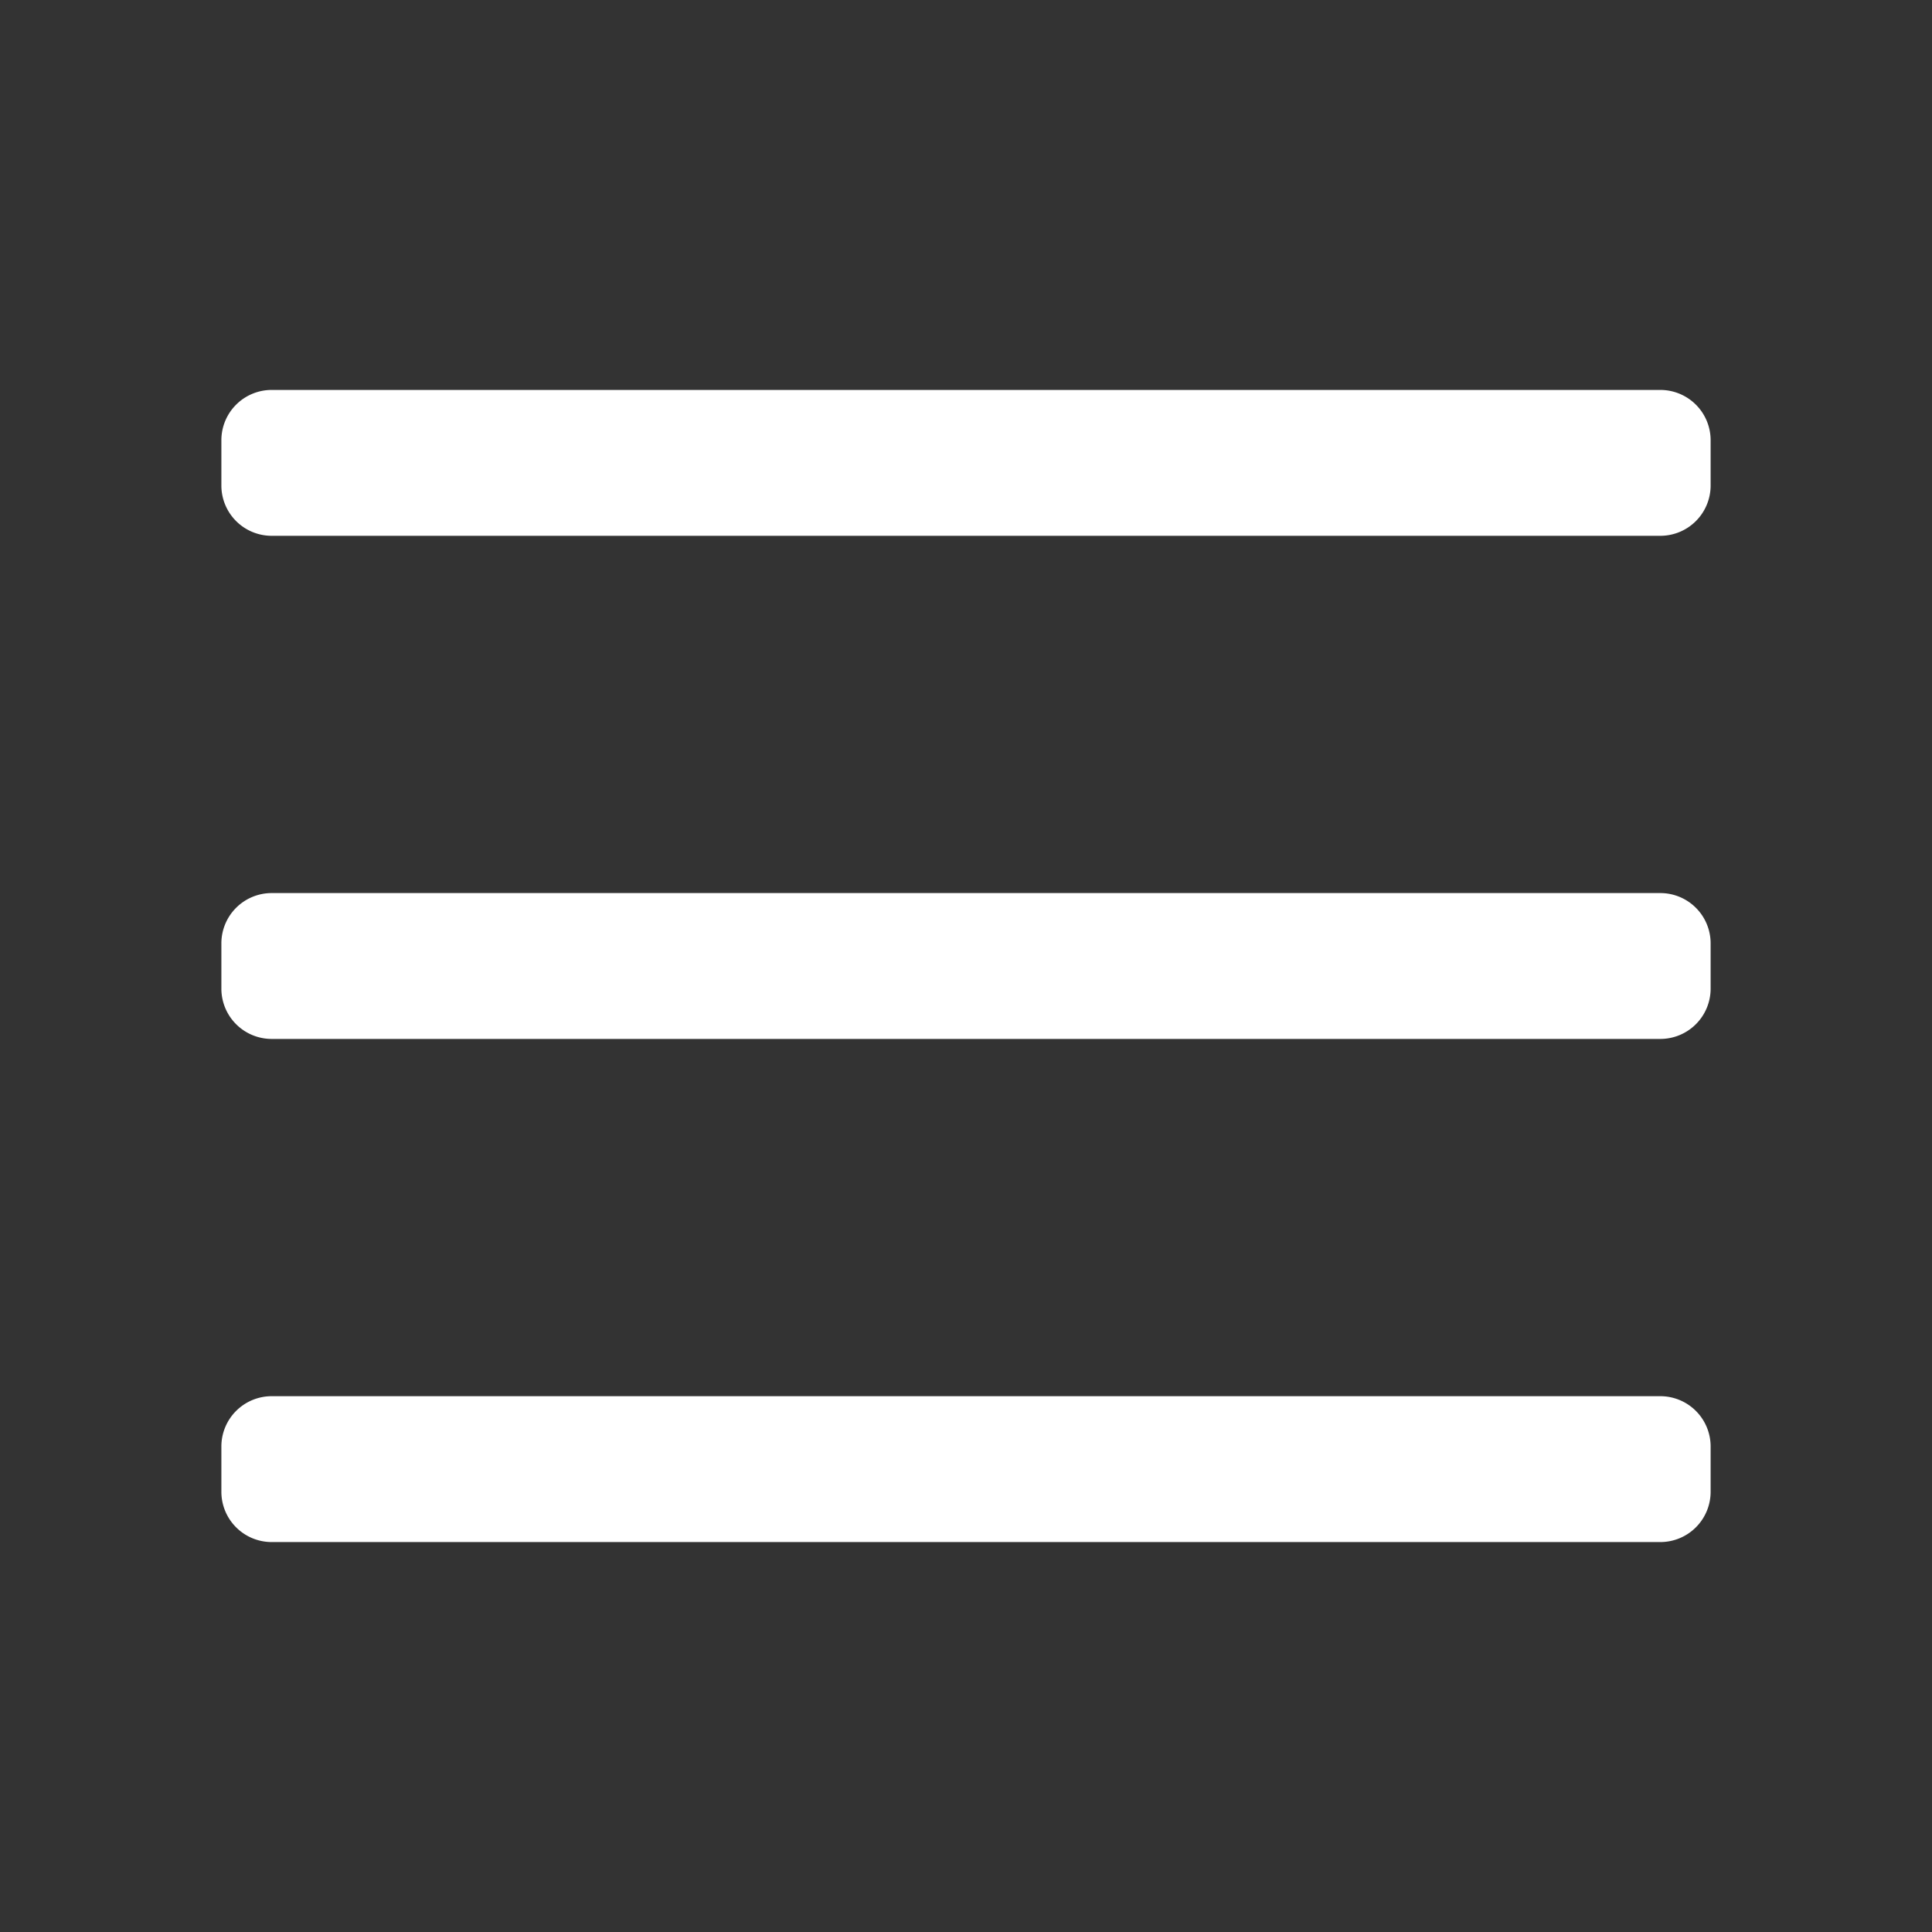 <svg
  id="e57f9006-1509-44fa-92a0-11a082394af6"
  data-name="Calque 1"
  xmlns="http://www.w3.org/2000/svg"
  viewBox="0 0 24 24"
>
  <rect x="0" y="0" width="24" height="24" fill="#333333" stroke="none"/>
  <title>ico-hamburger</title>
  <g id="a51fa135-fc8a-477f-b992-9f0d1bf2ff6a" data-name="icon">
    <rect
      id="e634c601-0e26-45cd-9fe3-ce7a3e9a2bcb"
      data-name="Rectangle 18322"
      width="24"
      height="24"
      fill="none"
    />
    <path
      id="e503012c-4dad-463f-b351-f19a083156ba"
      data-name="Tracé 1559"
      d="M3.375,6.656h17.25a.625.625,0,0,0,.625-.625V5.469a.625.625,0,0,0-.625-.625H3.375a.625.625,0,0,0-.625.625v.562A.625.625,0,0,0,3.375,6.656Zm0,6.25h17.25a.625.625,0,0,0,.625-.625v-.562a.625.625,0,0,0-.625-.625H3.375a.625.625,0,0,0-.625.625v.562a.625.625,0,0,0,.625.625Zm0,6.25h17.25a.625.625,0,0,0,.625-.625v-.562a.625.625,0,0,0-.625-.625H3.375a.625.625,0,0,0-.625.625v.562A.625.625,0,0,0,3.375,19.156Z"
      transform="translate(0 0)"
      fill="#fff"
    />
  </g>
</svg>
